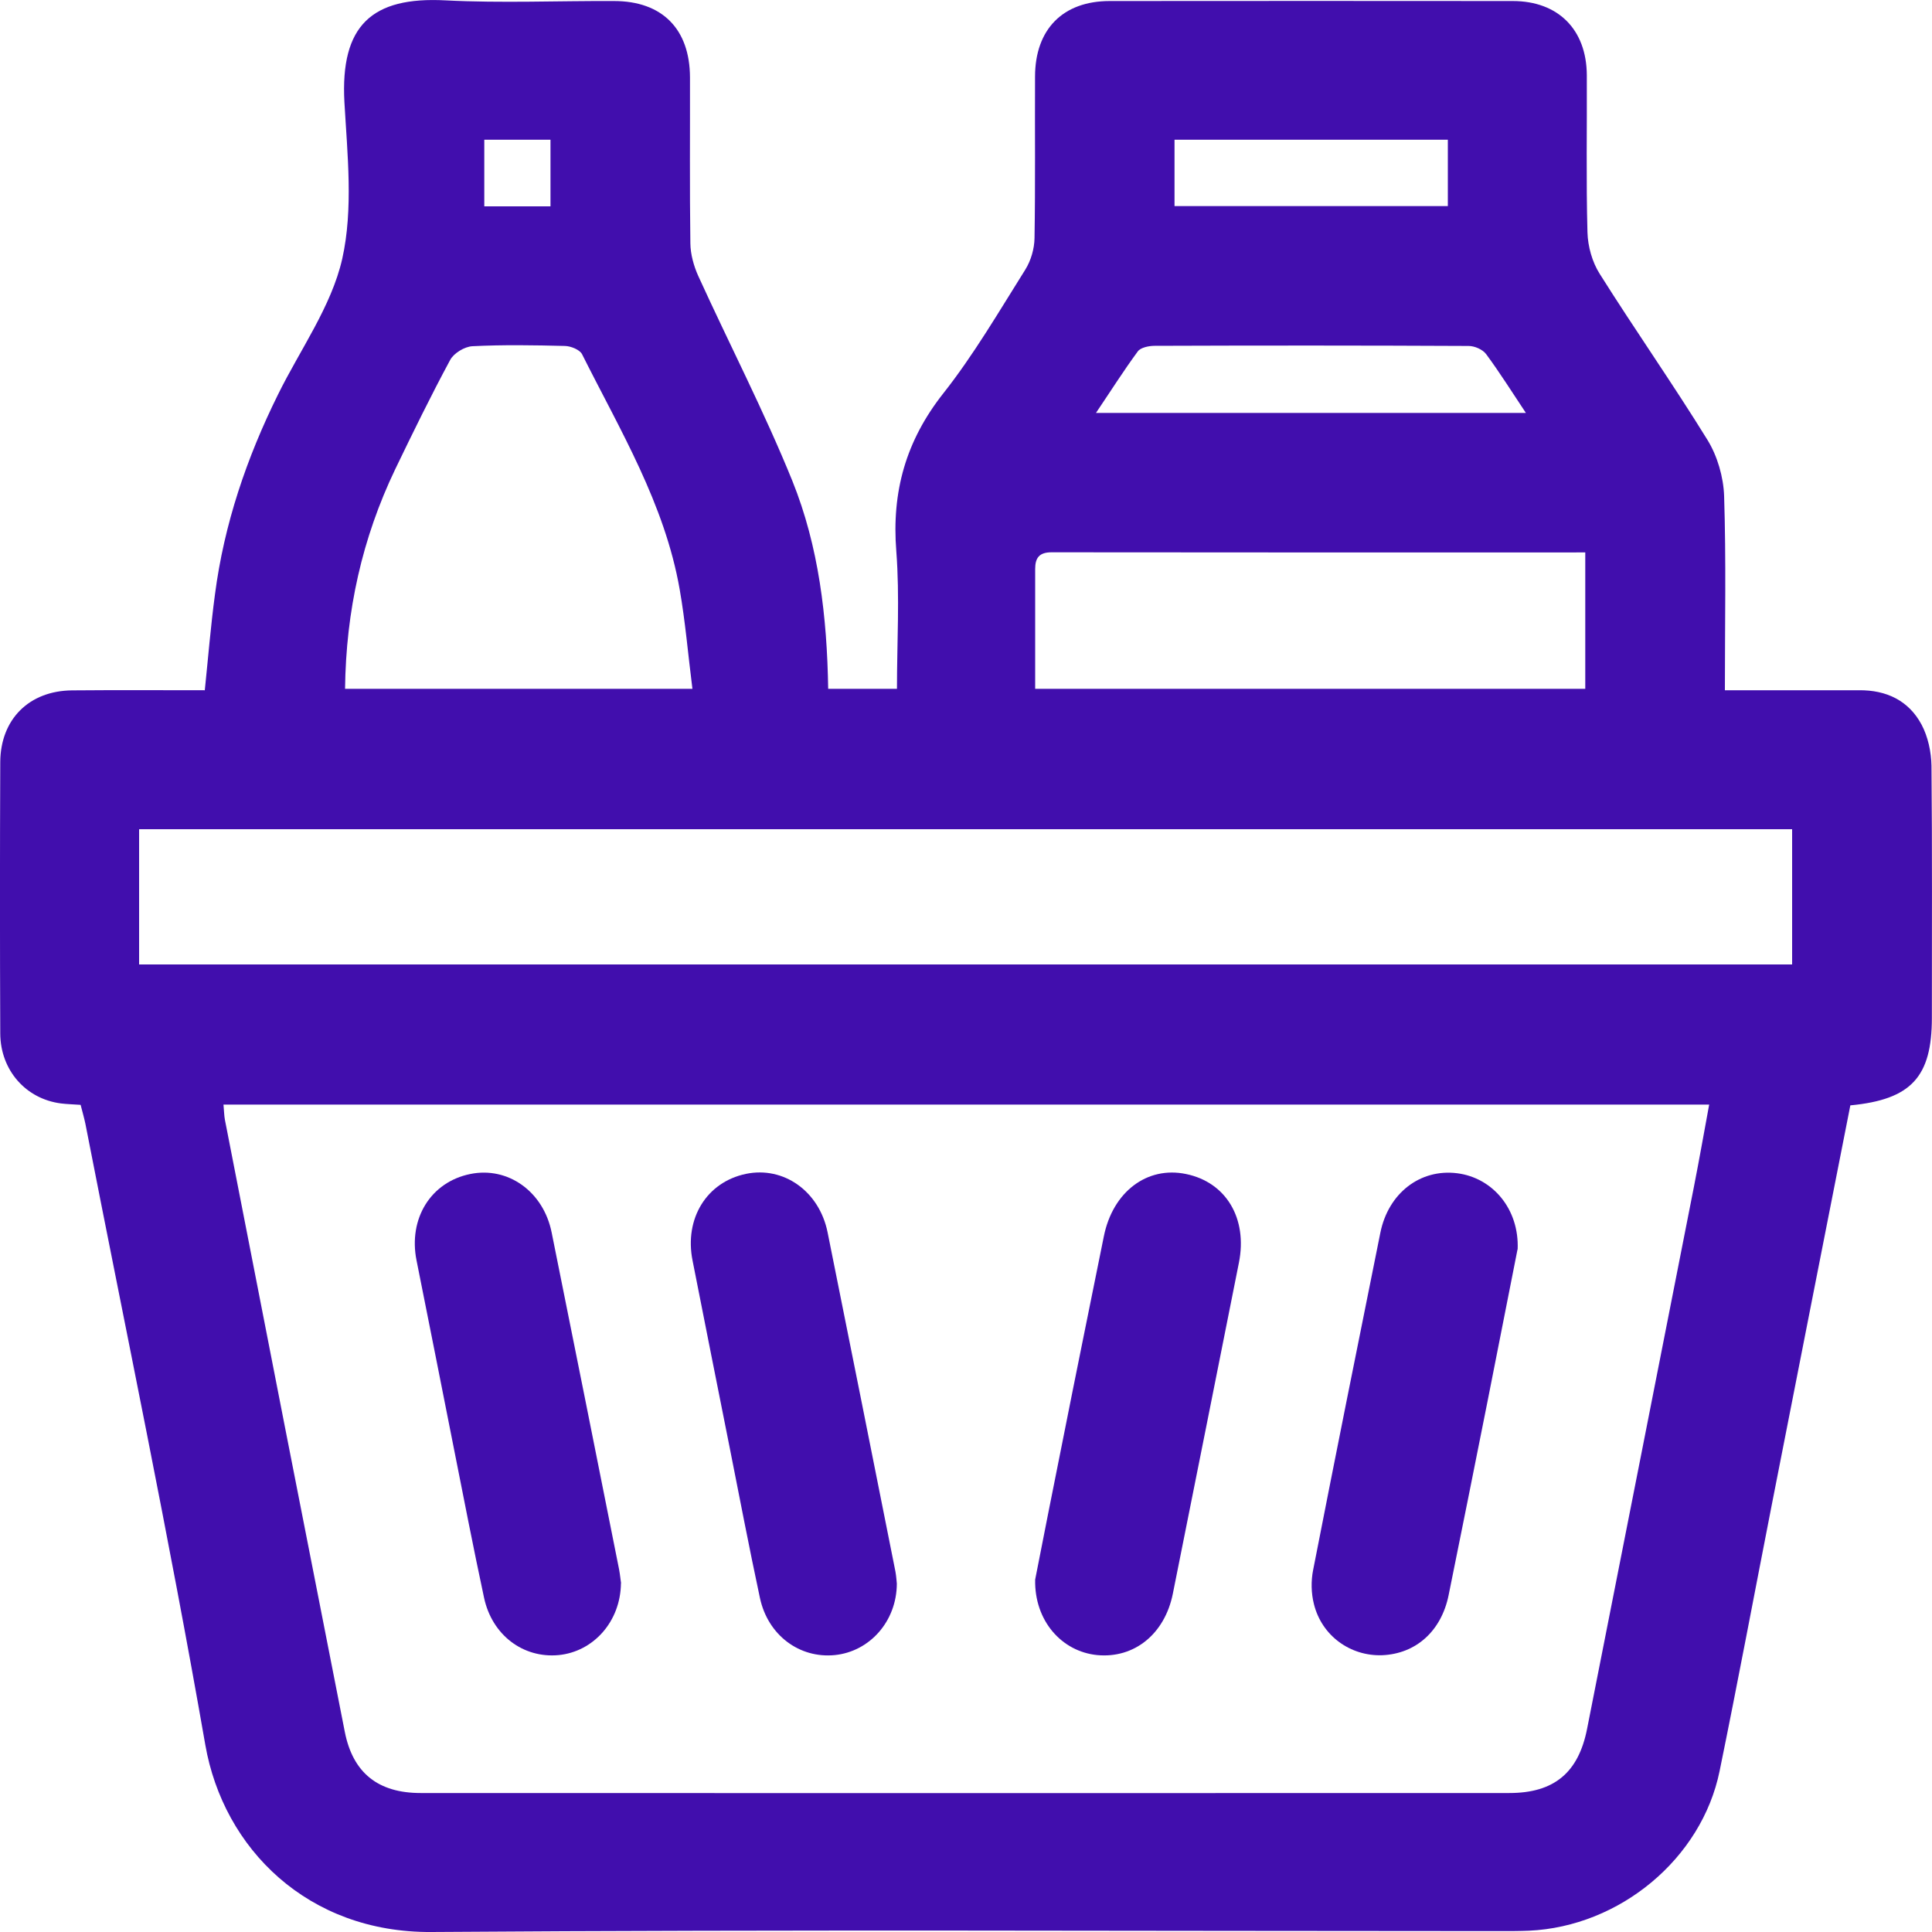 <svg width="15" height="15" viewBox="0 0 15 15" fill="none" xmlns="http://www.w3.org/2000/svg">
<path d="M14.366 8.582C14.163 9.615 13.96 10.641 13.759 11.668C13.623 12.362 13.493 13.057 13.351 13.75C13.212 14.431 12.576 14.958 11.87 14.99C11.797 14.993 11.725 14.993 11.652 14.993C8.885 14.993 6.117 14.98 3.35 15C2.392 15.007 1.735 14.354 1.594 13.547C1.313 11.935 0.977 10.332 0.663 8.725C0.653 8.677 0.639 8.63 0.626 8.578C0.571 8.574 0.521 8.573 0.473 8.567C0.201 8.532 0.004 8.31 0.002 8.025C-0.001 7.323 -0.001 6.62 0.002 5.917C0.004 5.584 0.226 5.363 0.56 5.36C0.9 5.357 1.24 5.359 1.59 5.359C1.616 5.108 1.636 4.861 1.669 4.615C1.74 4.069 1.915 3.555 2.159 3.062C2.331 2.713 2.573 2.379 2.657 2.01C2.744 1.622 2.697 1.199 2.674 0.793C2.642 0.199 2.885 -0.028 3.461 0.003C3.895 0.025 4.331 0.006 4.767 0.008C5.141 0.008 5.356 0.225 5.357 0.601C5.358 1.031 5.354 1.46 5.36 1.889C5.361 1.974 5.386 2.064 5.421 2.142C5.663 2.673 5.933 3.194 6.152 3.734C6.357 4.243 6.421 4.788 6.43 5.348H6.964C6.964 4.99 6.986 4.633 6.959 4.281C6.922 3.818 7.033 3.423 7.323 3.055C7.56 2.755 7.755 2.42 7.96 2.094C8.004 2.024 8.031 1.931 8.032 1.848C8.039 1.43 8.034 1.012 8.036 0.594C8.037 0.227 8.252 0.008 8.616 0.008C9.659 0.007 10.702 0.007 11.745 0.008C12.098 0.008 12.318 0.23 12.32 0.583C12.322 0.99 12.314 1.397 12.325 1.804C12.328 1.913 12.362 2.035 12.42 2.126C12.693 2.56 12.988 2.98 13.257 3.416C13.334 3.541 13.381 3.704 13.386 3.851C13.402 4.346 13.392 4.842 13.392 5.359C13.746 5.359 14.089 5.36 14.433 5.359C14.646 5.357 14.819 5.439 14.919 5.626C14.969 5.72 14.994 5.838 14.996 5.945C15.002 6.597 14.999 7.249 14.999 7.902C14.999 8.36 14.84 8.537 14.366 8.582L14.366 8.582ZM1.735 8.576C1.74 8.627 1.74 8.661 1.746 8.693C2.055 10.278 2.365 11.862 2.677 13.446C2.74 13.766 2.937 13.921 3.266 13.921C6.084 13.922 8.901 13.922 11.718 13.921C12.066 13.921 12.255 13.763 12.322 13.423C12.599 12.019 12.876 10.616 13.152 9.212C13.193 9.003 13.23 8.793 13.27 8.576H1.735ZM1.08 7.488H13.914V6.438H1.08V7.488H1.08ZM2.68 5.348H5.376C5.342 5.081 5.321 4.826 5.277 4.576C5.161 3.912 4.815 3.341 4.519 2.75C4.501 2.715 4.432 2.687 4.386 2.686C4.147 2.68 3.907 2.676 3.668 2.688C3.607 2.691 3.523 2.742 3.495 2.795C3.345 3.073 3.206 3.358 3.068 3.644C2.812 4.179 2.686 4.743 2.679 5.348H2.68ZM8.036 5.348H12.308V4.289C10.918 4.289 9.541 4.29 8.164 4.288C8.067 4.288 8.037 4.333 8.037 4.418C8.037 4.724 8.037 5.03 8.037 5.348L8.036 5.348ZM8.509 3.206H11.847C11.737 3.041 11.643 2.891 11.538 2.749C11.511 2.713 11.449 2.686 11.402 2.686C10.589 2.682 9.777 2.682 8.964 2.685C8.92 2.685 8.856 2.698 8.834 2.728C8.723 2.879 8.623 3.037 8.509 3.206ZM9.119 1.085V1.6H11.241V1.085H9.119ZM3.76 1.085V1.602H4.274V1.085H3.76Z" fill="#410EAD"/>
<path d="M4.821 12.292C4.818 12.591 4.606 12.824 4.337 12.85C4.062 12.876 3.82 12.695 3.758 12.404C3.674 12.012 3.598 11.619 3.52 11.226C3.425 10.746 3.33 10.265 3.234 9.786C3.169 9.461 3.345 9.177 3.651 9.115C3.943 9.055 4.219 9.25 4.283 9.569C4.459 10.441 4.633 11.314 4.807 12.187C4.815 12.231 4.819 12.275 4.822 12.293L4.821 12.292Z" fill="#410EAD"/>
<path d="M6.963 12.295C6.962 12.589 6.751 12.823 6.481 12.85C6.207 12.877 5.962 12.696 5.9 12.406C5.816 12.014 5.741 11.621 5.663 11.228C5.567 10.748 5.472 10.268 5.377 9.787C5.312 9.461 5.486 9.178 5.791 9.114C6.084 9.053 6.36 9.248 6.425 9.566C6.602 10.444 6.777 11.323 6.952 12.201C6.959 12.239 6.961 12.278 6.963 12.295H6.963Z" fill="#410EAD"/>
<path d="M8.037 12.264C8.102 11.935 8.173 11.569 8.247 11.204C8.353 10.669 8.462 10.135 8.57 9.6C8.639 9.254 8.905 9.052 9.208 9.115C9.52 9.179 9.687 9.46 9.619 9.803C9.448 10.66 9.278 11.517 9.106 12.373C9.043 12.687 8.806 12.877 8.519 12.85C8.242 12.823 8.03 12.582 8.037 12.264Z" fill="#410EAD"/>
<path d="M11.782 9.7C11.708 10.078 11.627 10.487 11.546 10.896C11.447 11.392 11.348 11.889 11.247 12.385C11.19 12.665 10.992 12.84 10.732 12.851C10.485 12.86 10.262 12.701 10.201 12.453C10.18 12.37 10.178 12.275 10.195 12.19C10.366 11.316 10.541 10.444 10.717 9.571C10.779 9.263 11.027 9.073 11.313 9.109C11.59 9.144 11.796 9.388 11.783 9.7L11.782 9.7Z" fill="#410EAD"/>
</svg>
